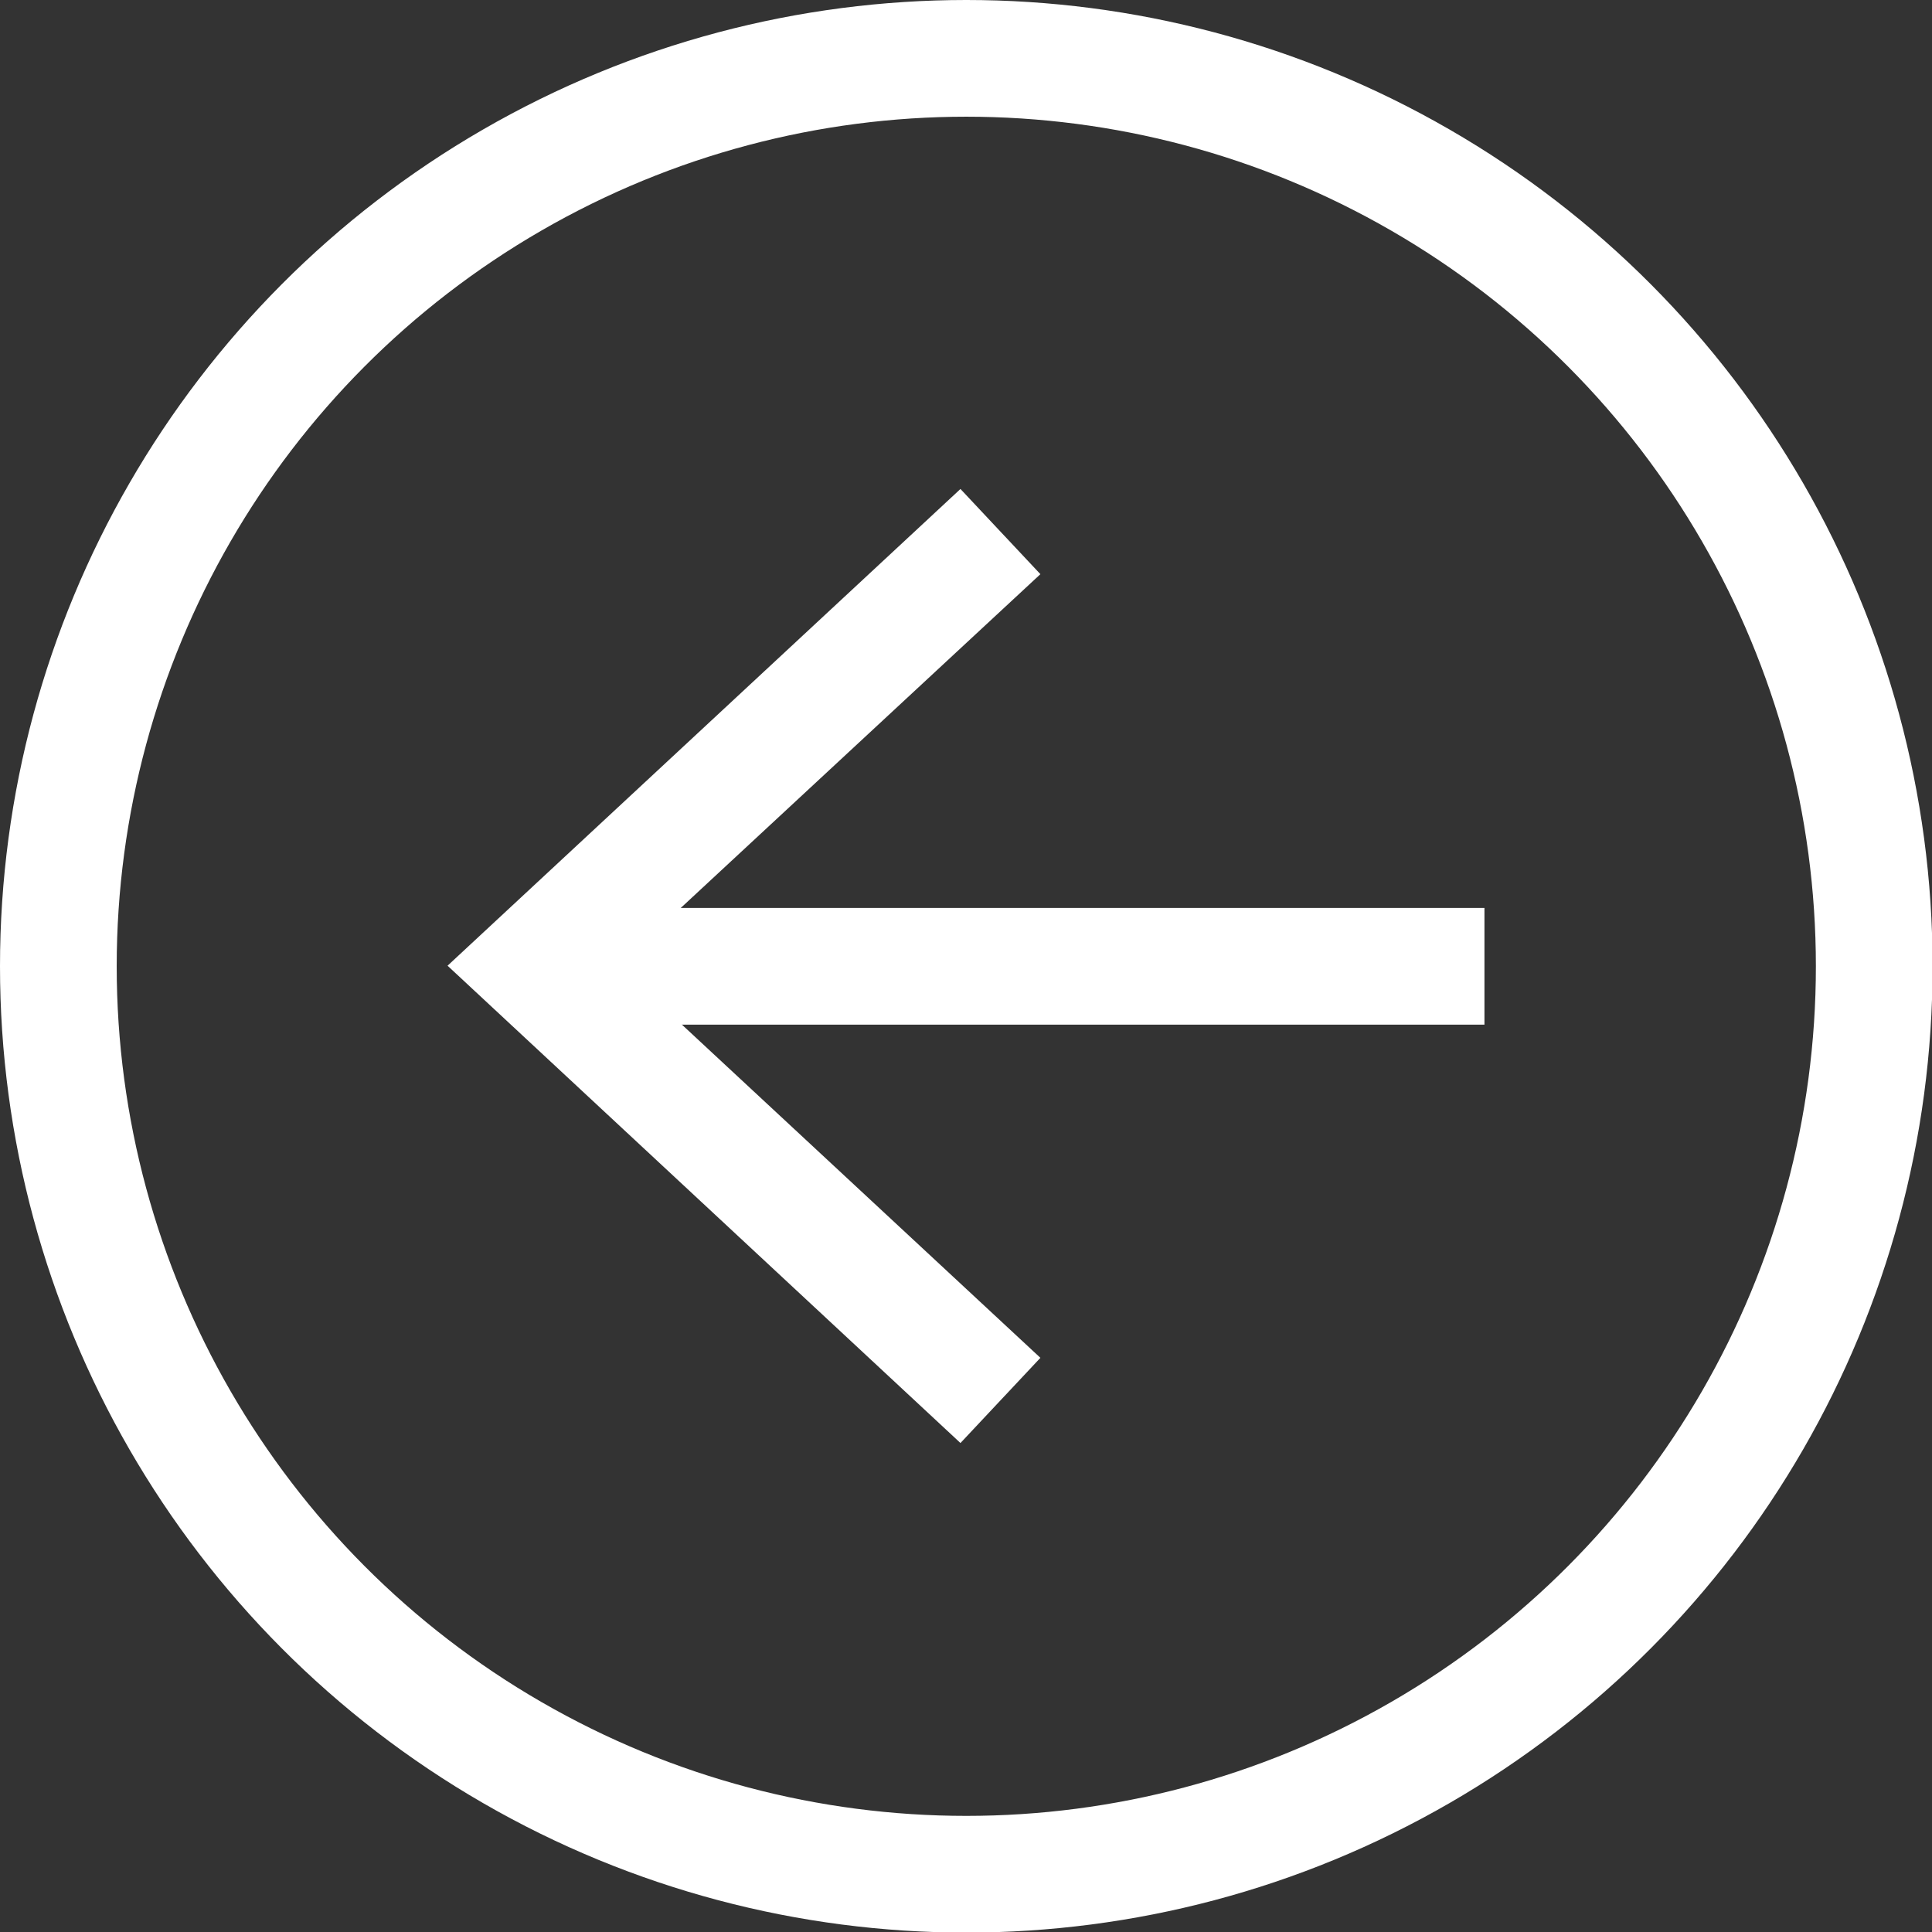 <svg xmlns="http://www.w3.org/2000/svg" viewBox="0 0 33.11 33.11"><rect x="0" y="0" width="33.11" height="33.11" fill="#333333" stroke="none"/><defs><style>.cls-1{fill:none;stroke:#fff;stroke-miterlimit:10;stroke-width:2px;}.cls-2{fill:#fff;}</style></defs><title>Page_5_Icon_1</title><g id="katman_2" data-name="katman 2"><g id="katman_1-2" data-name="katman 1"><circle class="cls-1" cx="16.56" cy="16.56" r="15.56"/><line class="cls-1" x1="25.44" y1="16.56" x2="9.84" y2="16.56"/><polygon class="cls-2" points="16.46 8.38 17.83 9.84 10.6 16.55 17.83 23.27 16.46 24.73 7.67 16.55 16.46 8.38"/></g></g></svg>
